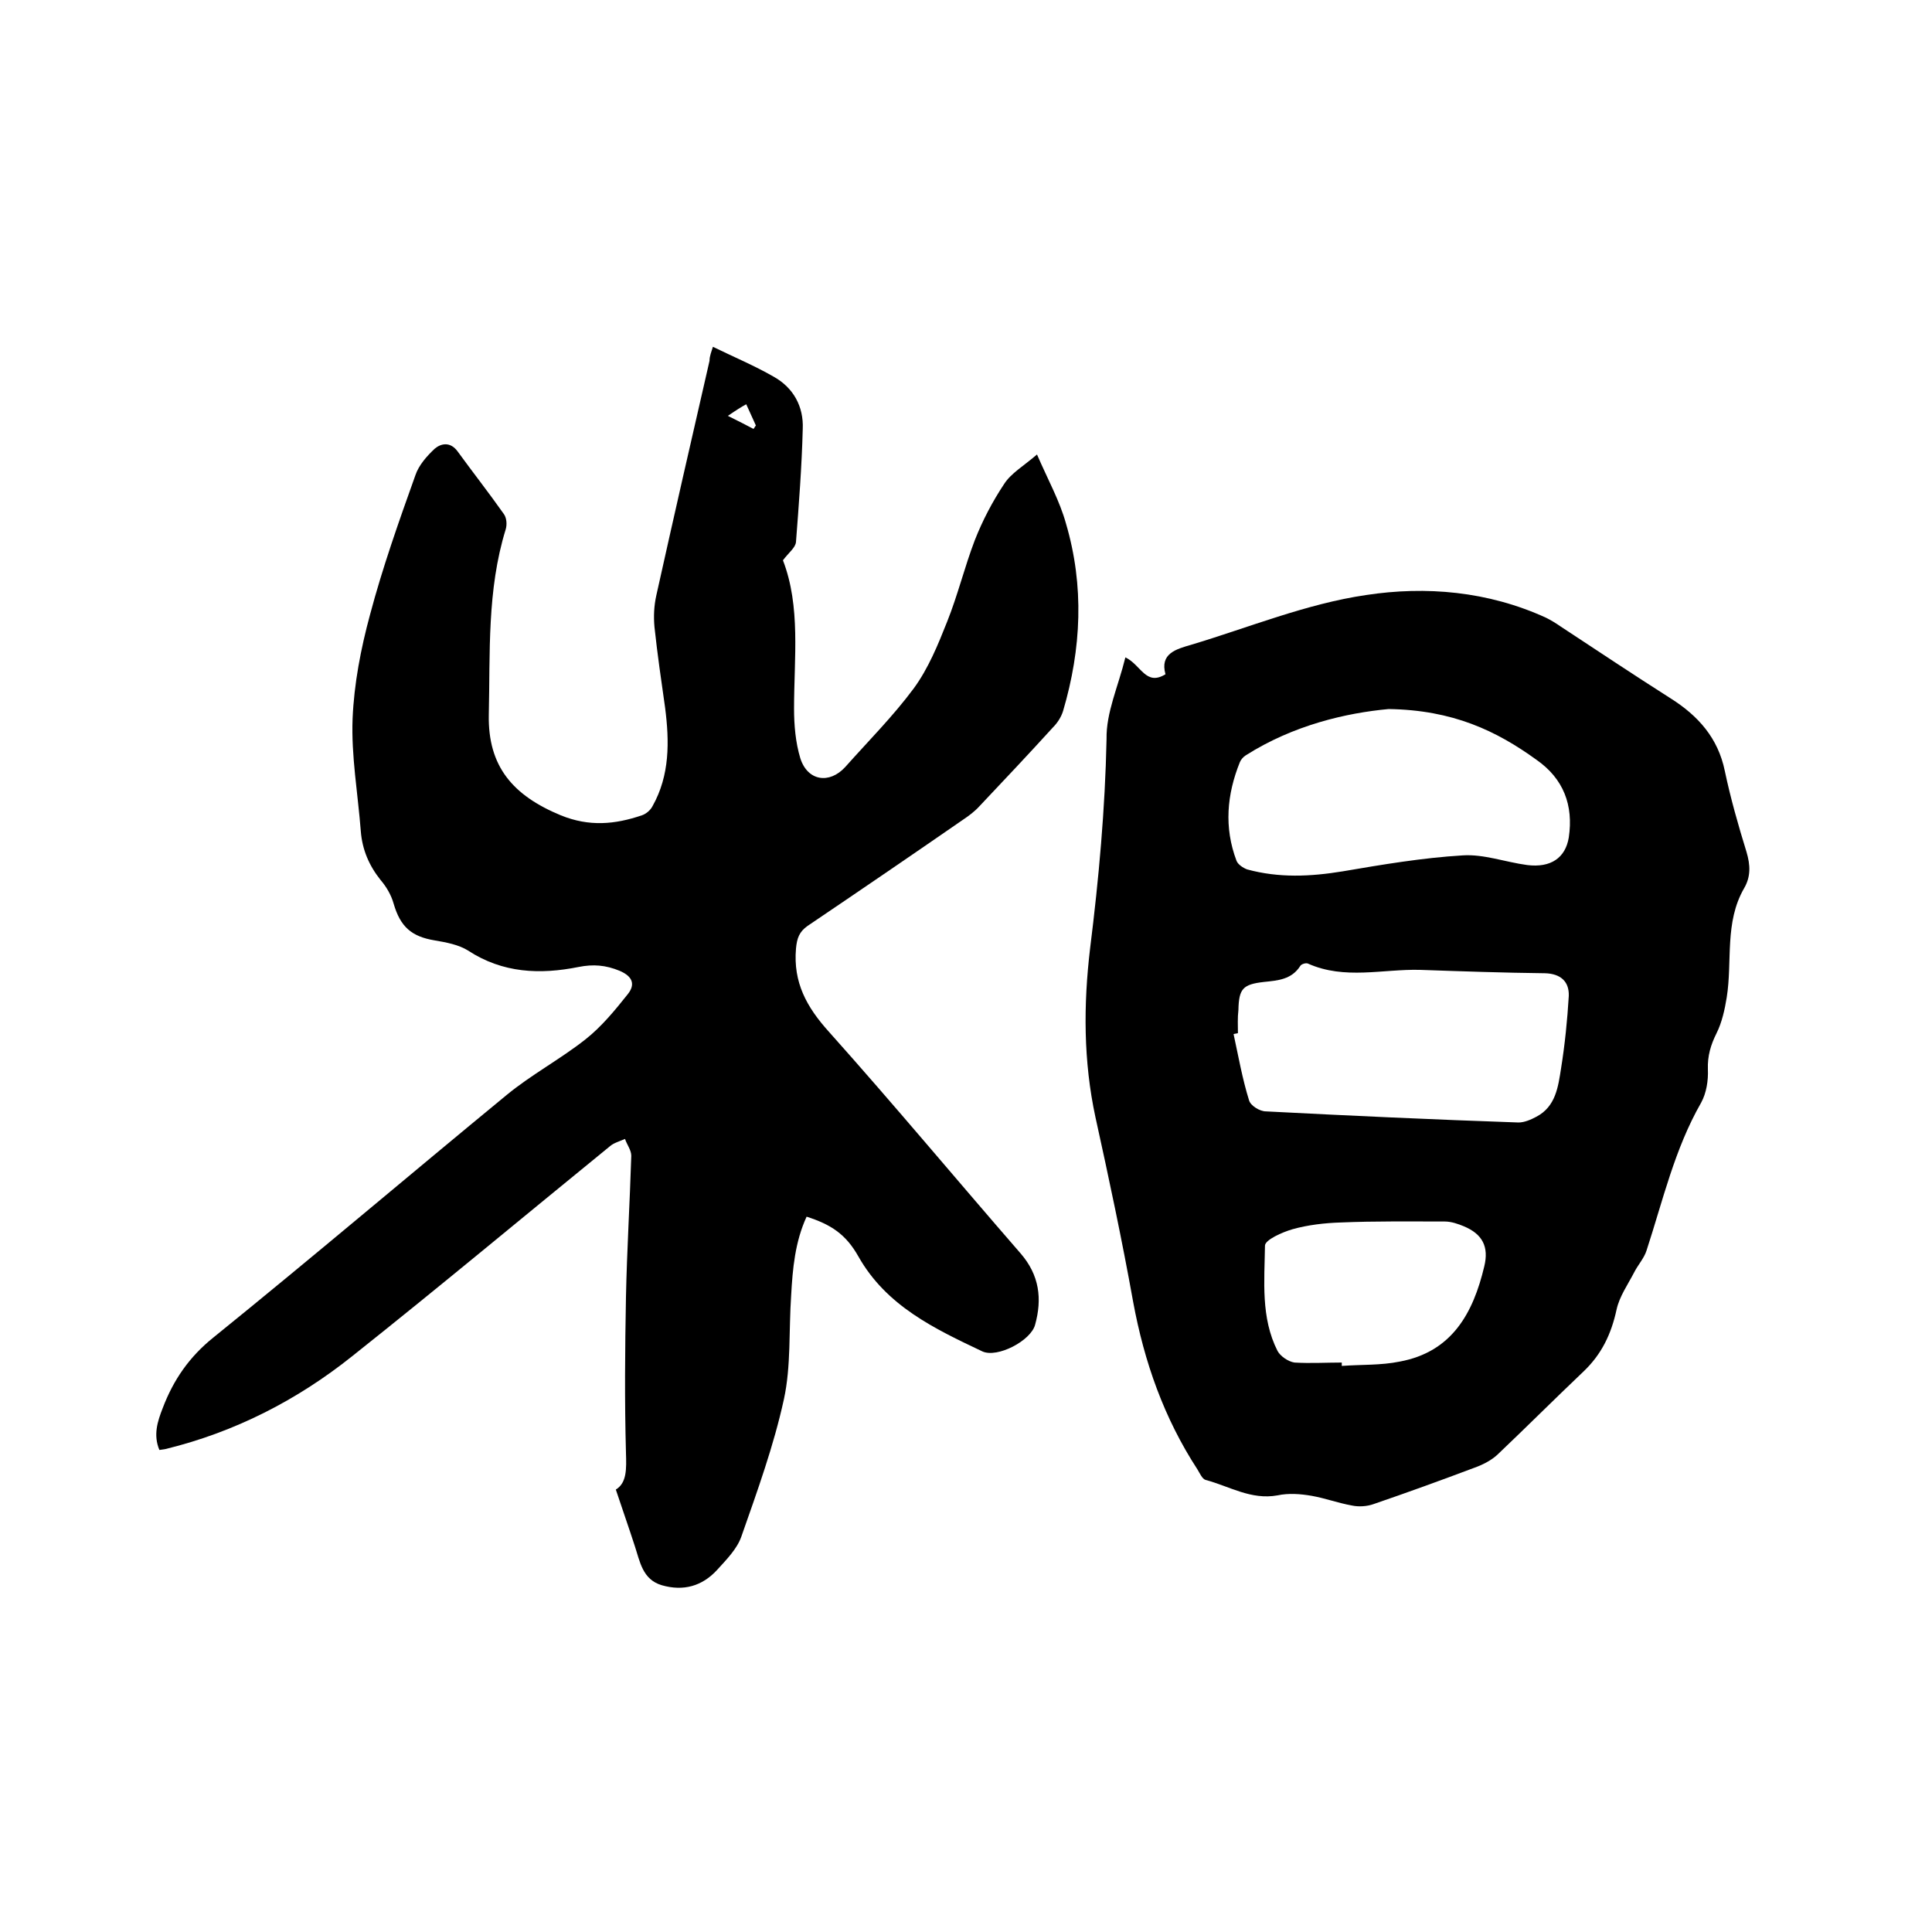 <svg enable-background="new 0 0 400 400" viewBox="0 0 400 400" xmlns="http://www.w3.org/2000/svg"><path d="m147.6 71.8c4.3 2.1 8.6 3.9 12.6 6.2 4.1 2.3 6.2 6.2 6 10.8-.2 7.8-.8 15.6-1.4 23.4-.1 1.2-1.5 2.2-2.7 3.8 3.7 9.6 2.3 20.2 2.3 30.7 0 3.4.3 7 1.3 10.3 1.5 4.7 6 5.4 9.3 1.8 4.8-5.4 9.9-10.5 14.2-16.3 3-4.1 5-9 6.9-13.8 2.2-5.5 3.6-11.3 5.7-16.8 1.6-4.1 3.7-8.1 6.1-11.7 1.4-2.2 4-3.7 6.8-6.1 2.3 5.3 4.7 9.6 6 14.3 3.8 12.9 3.2 25.9-.6 38.8-.4 1.3-1.2 2.5-2.1 3.4-5 5.5-10.1 10.9-15.2 16.3-1 1.1-2.2 2-3.4 2.8-10.7 7.4-21.4 14.7-32.2 22-1.7 1.2-2.2 2.5-2.4 4.7-.6 7 2.2 12.1 6.8 17.2 13.5 15.1 26.4 30.6 39.7 45.9 3.9 4.5 4.5 9.4 3 14.8-.9 3.3-7.8 6.9-10.9 5.5-9.9-4.7-19.9-9.4-25.7-19.7-2.6-4.6-5.7-6.6-10.7-8.2-2.4 5.2-2.9 10.8-3.2 16.3-.5 7.2 0 14.6-1.5 21.5-2.1 9.6-5.5 19-8.8 28.4-.9 2.6-3.1 4.8-5 6.9-3.1 3.4-7 4.5-11.5 3.2-4-1.2-4.5-4.9-5.6-8.2-1.2-3.7-2.5-7.4-3.9-11.6 2.3-1.4 2.2-4.3 2.1-7.6-.3-10.8-.2-21.5 0-32.3.2-9.7.8-19.5 1.1-29.2 0-1.2-.9-2.3-1.3-3.5-1.1.5-2.3.8-3.1 1.5-17.8 14.5-35.4 29.2-53.4 43.5-11.4 9.1-24.3 15.7-38.6 19.2-.4.1-.8.1-1.3.2-1.3-3.1-.4-5.9.7-8.7 2.2-5.8 5.5-10.6 10.5-14.6 20.4-16.5 40.4-33.5 60.7-50.2 5.1-4.2 11.1-7.4 16.3-11.5 3.3-2.6 6.1-6 8.8-9.4 1.5-1.9 1.1-3.6-1.7-4.8-2.9-1.2-5.5-1.4-8.5-.8-8 1.6-15.7 1.3-22.9-3.4-1.9-1.2-4.5-1.7-6.9-2.1-4.8-.8-7.1-2.8-8.5-7.6-.5-1.8-1.5-3.5-2.7-4.9-2.4-3-3.8-6.3-4.1-10.1-.6-7.8-2-15.6-1.7-23.3.3-7.2 1.7-14.5 3.6-21.5 2.6-9.8 6-19.4 9.4-28.9.7-2.1 2.4-4 4-5.5 1.3-1.1 3.2-1.5 4.7.5 3.2 4.4 6.5 8.6 9.6 13 .6.8.7 2.2.4 3.2-3.9 12.6-3.2 25.6-3.5 38.4-.2 10.7 5 16.7 14.9 20.8 5.9 2.4 11.2 1.9 16.8 0 .9-.3 1.8-1.1 2.2-1.9 3.6-6.4 3.5-13.4 2.6-20.4-.8-5.6-1.6-11.1-2.2-16.7-.2-2.2-.1-4.4.4-6.6 3.6-16.2 7.3-32.4 11-48.5 0-1 .4-1.9.7-2.9zm3.1 14.3c2.2 1.1 3.8 1.9 5.3 2.7.2-.2.3-.5.5-.7-.6-1.4-1.3-2.8-2-4.4-1.1.6-1.9 1.1-3.8 2.4z"/><path d="m233 136.1c3.3 1.6 4.2 6 8.3 3.5-1.2-4.3 2.2-5.2 5.3-6.1 12-3.6 23.9-8.5 36.2-10.3 12.4-1.9 25.3-.8 37.3 4.7 1 .5 2 1.1 3 1.8 7.6 5 15.1 10 22.8 14.9 5.7 3.6 9.8 8.2 11.2 15 1.2 5.7 2.8 11.3 4.5 16.8.8 2.7.9 5.1-.5 7.5-4.1 7.1-2.4 15.1-3.6 22.6-.4 2.5-1 5.2-2.1 7.4-1.2 2.4-1.9 4.7-1.8 7.5.1 2.3-.3 4.9-1.4 6.9-5.5 9.6-7.9 20.2-11.3 30.6-.5 1.6-1.8 3-2.6 4.6-1.3 2.5-3 4.9-3.6 7.6-1.1 5.1-3.1 9.3-6.9 12.9-6 5.7-11.8 11.5-17.8 17.2-1.3 1.2-3.1 2.1-4.8 2.7-6.9 2.6-13.8 5.1-20.8 7.5-1.4.5-3.1.6-4.5.3-2.8-.5-5.5-1.5-8.3-2-2.3-.4-4.8-.6-7.1-.1-5.5 1-10-1.9-14.9-3.2-.7-.2-1.2-1.4-1.7-2.2-6.9-10.6-11-22.2-13.3-34.7-2.3-12.8-5-25.5-7.8-38.2-2.5-11.6-2.5-23.3-1.1-35 1.8-14.4 3.1-28.8 3.4-43.3-.1-5.5 2.4-10.8 3.9-16.9zm23.3 77.8c-.3.1-.6.1-.9.2 1 4.6 1.8 9.2 3.2 13.7.3 1.1 2.2 2.3 3.5 2.3 17.4.9 34.8 1.7 52.3 2.3 1.2 0 2.6-.6 3.7-1.2 4-2.1 4.5-6.2 5.1-10 .8-5 1.3-10 1.6-15 .1-3-1.7-4.6-4.9-4.7-8.7-.1-17.3-.4-25.9-.7-7.7-.2-15.6 2.1-23.2-1.3-.4-.2-1.4.1-1.6.5-1.8 2.8-4.6 3-7.5 3.3-4.4.5-5.2 1.4-5.3 5.8-.2 1.7-.1 3.2-.1 4.8zm31.2-67.1c-8.7.8-19.7 3.3-29.6 9.6-.5.3-1 .9-1.2 1.4-2.7 6.7-3.3 13.5-.7 20.4.3.8 1.4 1.5 2.2 1.8 6.6 1.8 13.1 1.5 19.8.4 8.2-1.4 16.5-2.8 24.8-3.3 4.4-.3 8.9 1.4 13.4 2 4.9.6 7.9-1.5 8.6-5.7 1-6.7-1.1-12.2-6.7-16.1-8.3-6-17.3-10.3-30.6-10.5zm-9.7 135.3v.7c4-.3 8.1-.1 12-.9 10.8-2 15.2-10 17.5-19.7 1-4.1-.4-6.7-4.2-8.3-1.2-.5-2.6-1-4-1-7.2 0-14.4-.1-21.5.2-3.3.1-6.8.5-10 1.4-2.1.6-5.7 2.2-5.7 3.4-.1 7.3-.9 14.9 2.6 21.8.6 1.1 2.2 2.2 3.5 2.4 3.3.2 6.6 0 9.8 0z"/></svg>